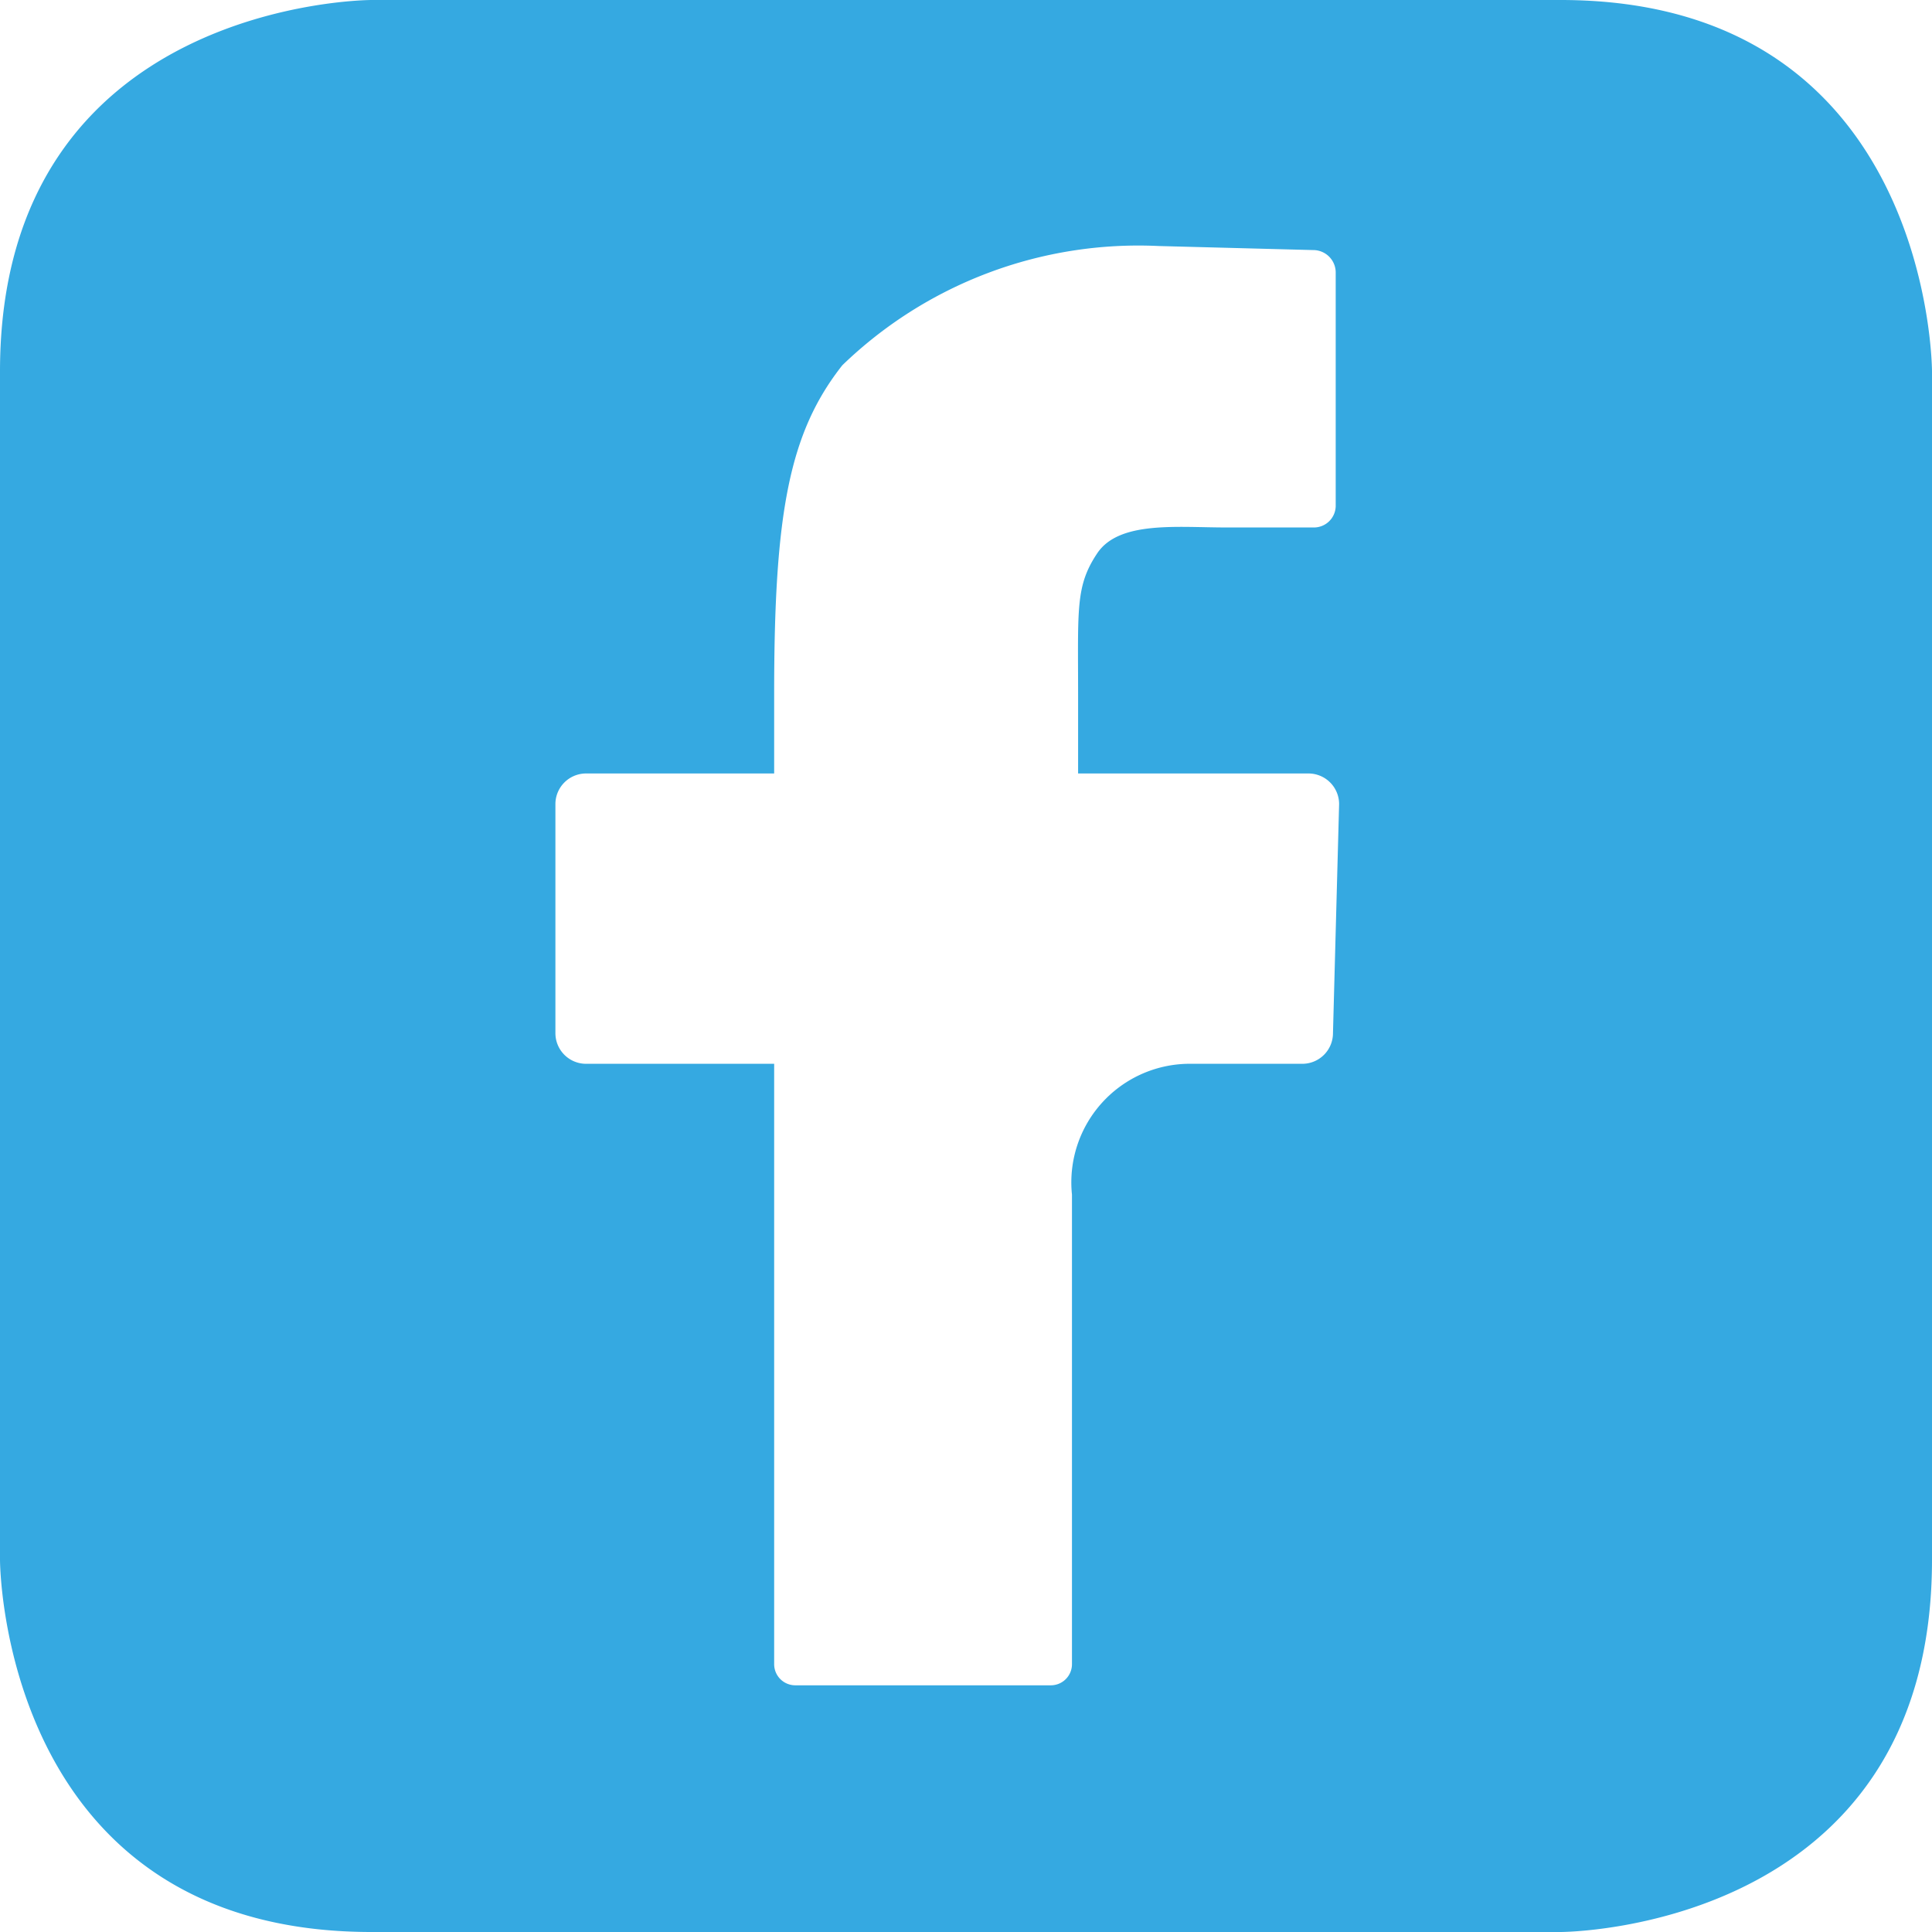 <svg xmlns="http://www.w3.org/2000/svg" viewBox="0 0 28.35 28.35"><defs><style>.cls-1{fill:#35a9e1;}</style></defs><title>facebook_hover</title><g id="Ebene_2" data-name="Ebene 2"><g id="Ebene_1-2" data-name="Ebene 1"><path class="cls-1" d="M19.56,15.16a.45.45,0,0,1-.44.45H17.43a1.74,1.74,0,0,0-1.7,1.92v6.89a.31.31,0,0,1-.31.31H11.67a.31.31,0,0,1-.31-.31V15.61H8.59a.45.45,0,0,1-.44-.45V11.8a.45.45,0,0,1,.44-.45h2.77V10.17c0-2.64.22-3.82,1-4.81A6.25,6.25,0,0,1,17,3.61l2.29.06a.33.33,0,0,1,.31.32l0,3.44a.32.32,0,0,1-.33.31c-.81,0-.56,0-1.28,0s-1.57-.1-1.89.38-.28.81-.28,2.09v1.14h3.39a.45.45,0,0,1,.44.45ZM5.45,0S0,0,0,5.45V22.89s0,5.46,5.45,5.46H22.9s5.45,0,5.45-5.46V5.45S28.35,0,22.9,0Z"/></g></g></svg>